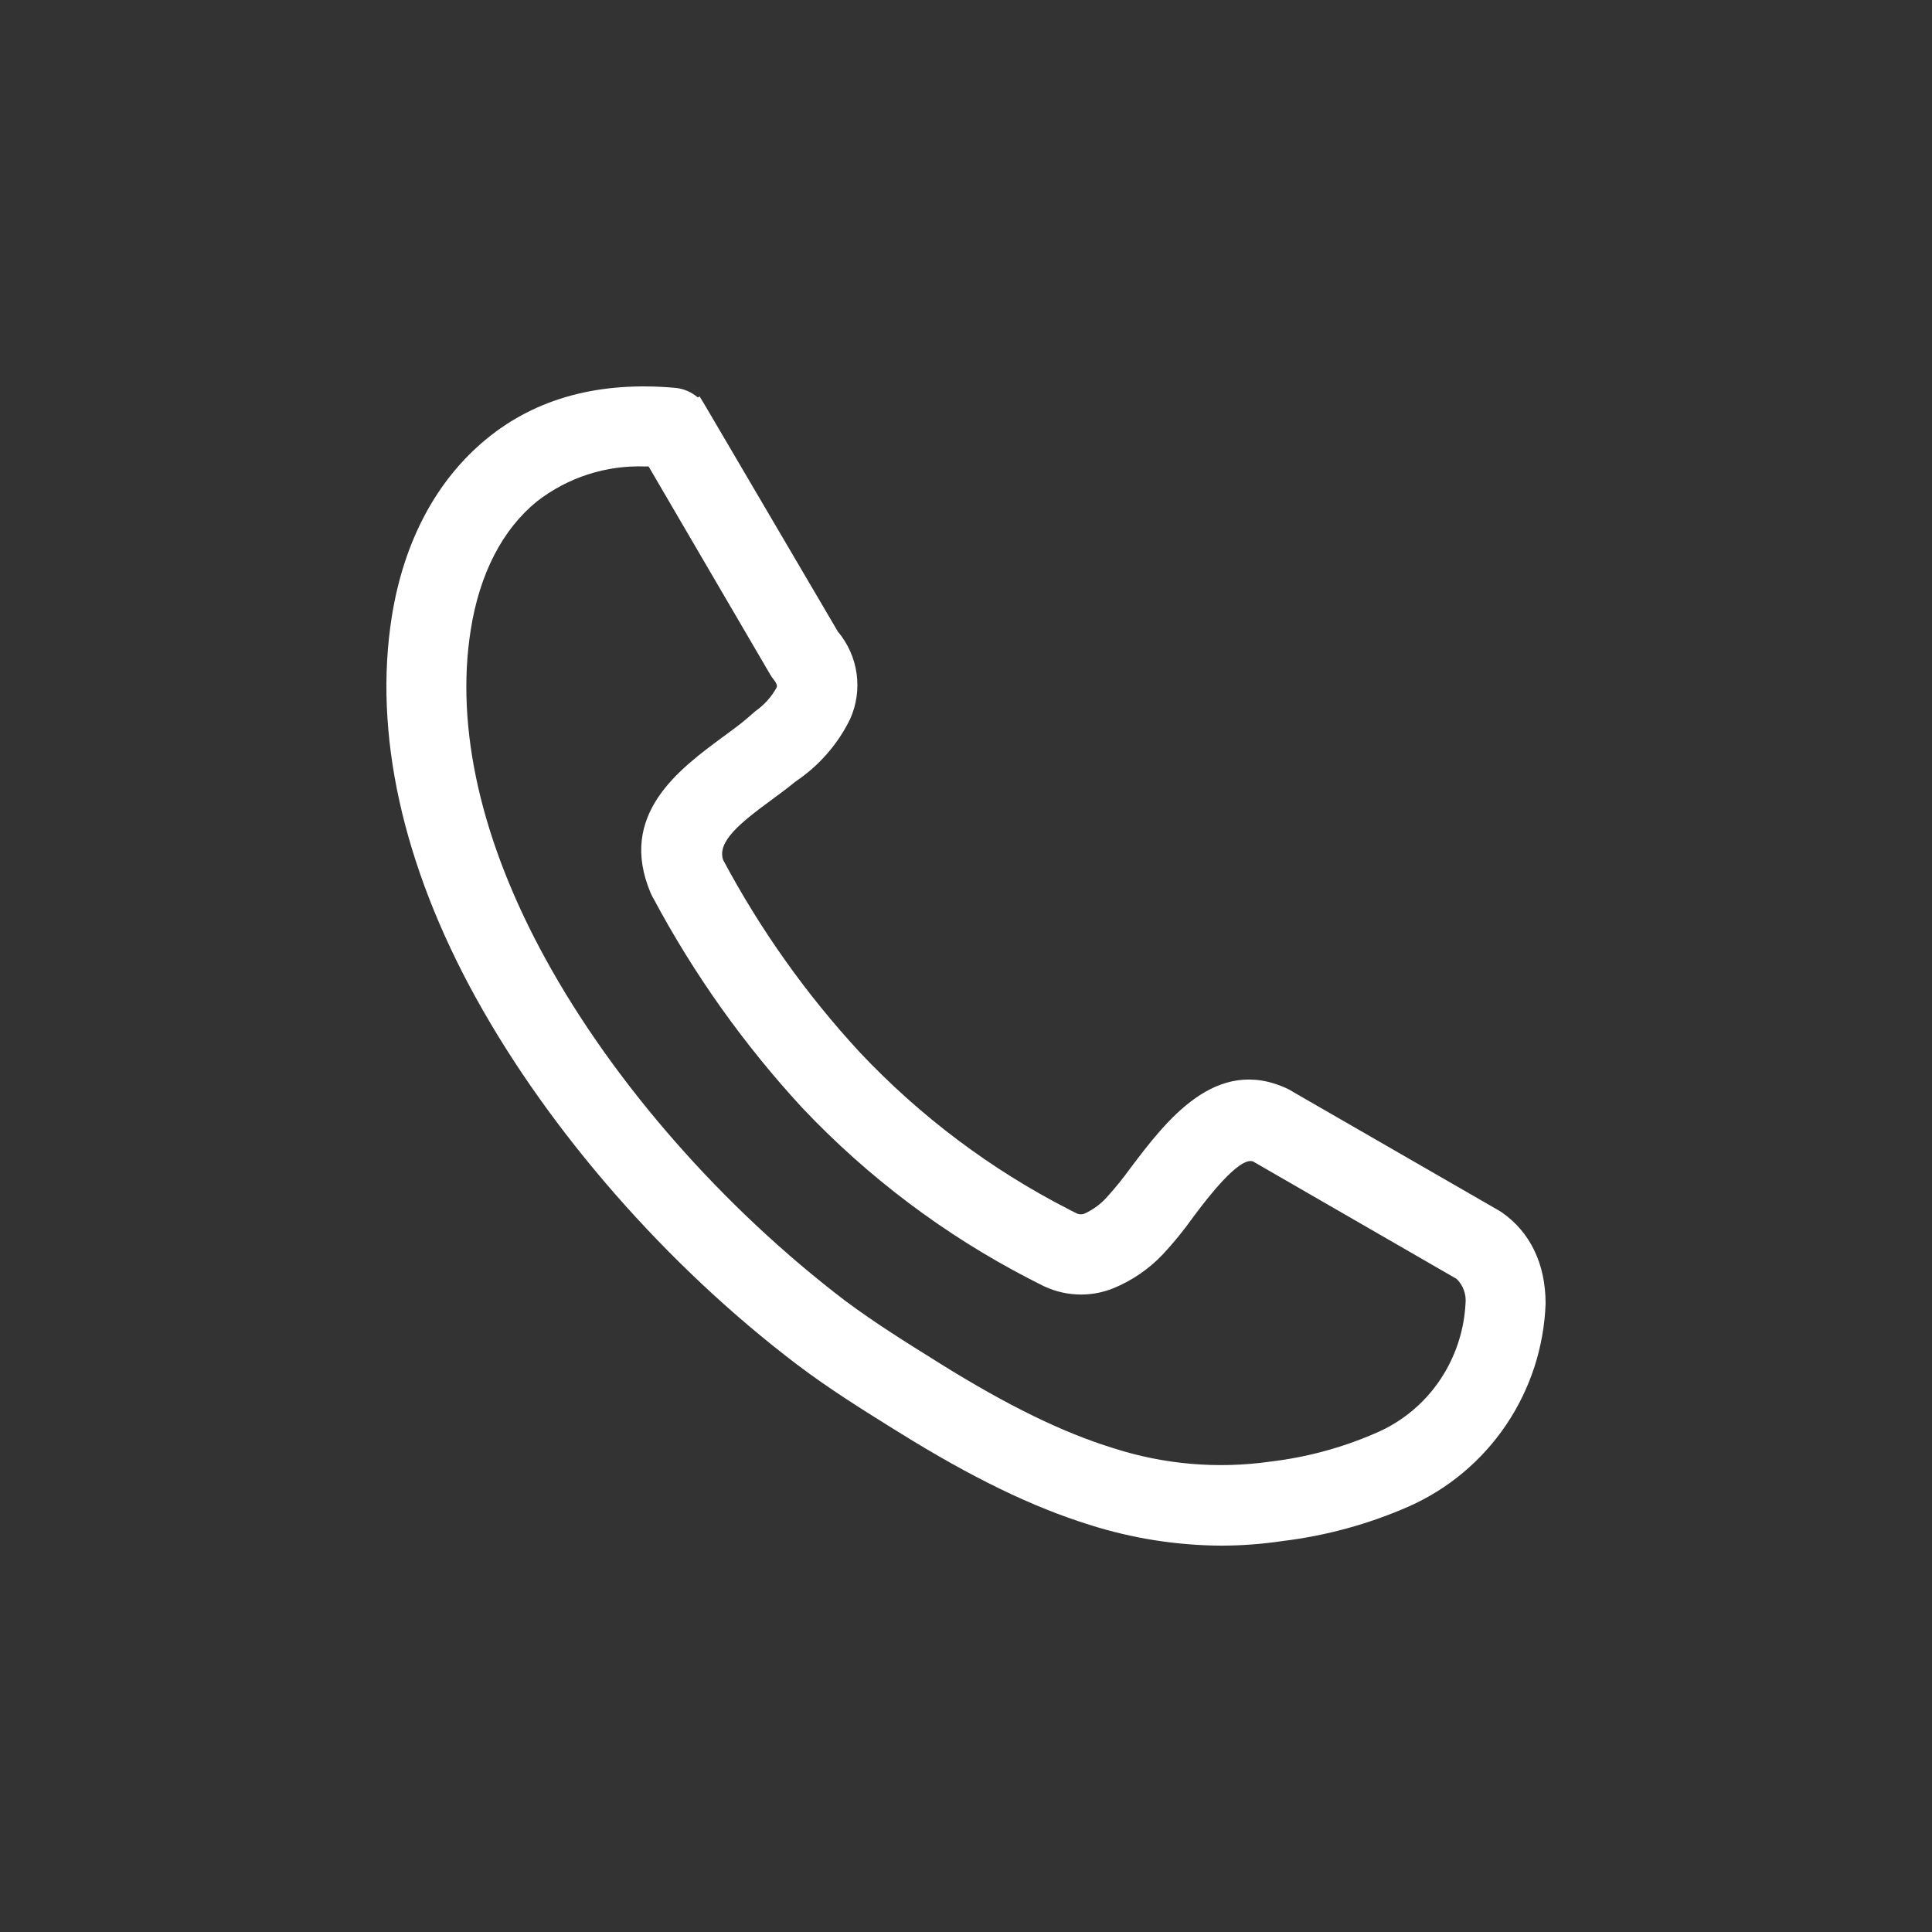 <?xml version="1.0" encoding="UTF-8"?> <svg xmlns="http://www.w3.org/2000/svg" width="40" height="40" viewBox="0 0 40 40" fill="none"><rect x="0" y="0" width="40" height="40" fill="#333333" stroke="none"/> <g clip-path="url(#clip0_321_1870)"> <path d="M31.093 25.1L31.027 25.059L26.763 22.602C26.727 22.578 26.689 22.556 26.649 22.538C25.169 21.85 24.144 23.204 23.396 24.195C23.249 24.399 23.09 24.594 22.922 24.781C22.794 24.924 22.639 25.04 22.466 25.121C22.438 25.134 22.408 25.141 22.377 25.141C22.347 25.141 22.317 25.134 22.289 25.121L22.122 25.036C20.508 24.208 19.047 23.11 17.802 21.788C16.693 20.588 15.742 19.249 14.973 17.806C14.841 17.431 15.32 17.041 15.957 16.573C16.136 16.441 16.32 16.306 16.466 16.184C16.951 15.86 17.343 15.414 17.6 14.889C17.733 14.594 17.78 14.267 17.735 13.946C17.69 13.625 17.555 13.323 17.347 13.076L14.621 8.434L14.485 8.208L14.448 8.229C14.316 8.116 14.152 8.046 13.98 8.03C12.421 7.891 11.107 8.237 10.072 9.088C9.037 9.94 8.363 11.199 8.112 12.765C7.73 15.173 8.33 17.903 9.856 20.665C11.382 23.426 13.796 26.198 16.501 28.251C17.175 28.761 17.848 29.179 18.505 29.589L18.606 29.651C20.124 30.596 21.382 31.205 22.565 31.572C23.446 31.852 24.363 31.996 25.287 32.001C25.712 32 26.136 31.968 26.557 31.905C27.456 31.796 28.335 31.555 29.165 31.191C29.983 30.829 30.683 30.242 31.184 29.499C31.686 28.755 31.968 27.885 32 26.987C31.998 26.163 31.68 25.51 31.093 25.1ZM11.114 10.383C11.755 9.884 12.55 9.627 13.361 9.658H13.429L15.947 13.967C15.969 14.005 15.994 14.041 16.023 14.075C16.103 14.178 16.085 14.22 16.078 14.236C15.972 14.429 15.823 14.595 15.643 14.721L15.437 14.899C15.303 15.011 15.153 15.121 14.992 15.239C14.06 15.925 12.782 16.863 13.472 18.491C13.487 18.527 13.504 18.561 13.524 18.593C14.365 20.17 15.405 21.632 16.617 22.944C17.97 24.374 19.553 25.566 21.299 26.47L21.538 26.592C21.769 26.714 22.023 26.785 22.283 26.799C22.543 26.814 22.803 26.771 23.046 26.674C23.438 26.514 23.792 26.271 24.083 25.962C24.305 25.722 24.512 25.468 24.701 25.202C25.01 24.787 25.648 23.959 25.938 24.044L30.157 26.478C30.224 26.543 30.276 26.623 30.308 26.712C30.34 26.801 30.352 26.896 30.342 26.989C30.315 27.502 30.162 28.001 29.897 28.44C29.561 28.999 29.055 29.434 28.454 29.683C27.768 29.979 27.043 30.173 26.301 30.261C25.211 30.416 24.1 30.321 23.052 29.983C22.004 29.66 20.868 29.105 19.476 28.239L19.373 28.174C18.765 27.795 18.136 27.404 17.499 26.931C14.973 25.007 12.711 22.434 11.299 19.861C9.959 17.425 9.423 15.065 9.747 13.035C9.93 11.877 10.404 10.961 11.114 10.383Z" fill="white"></path> </g> <defs> <clipPath id="clip0_321_1870"> <rect width="24" height="24.001" fill="white" transform="translate(8 8)"></rect> </clipPath> </defs> </svg> 
